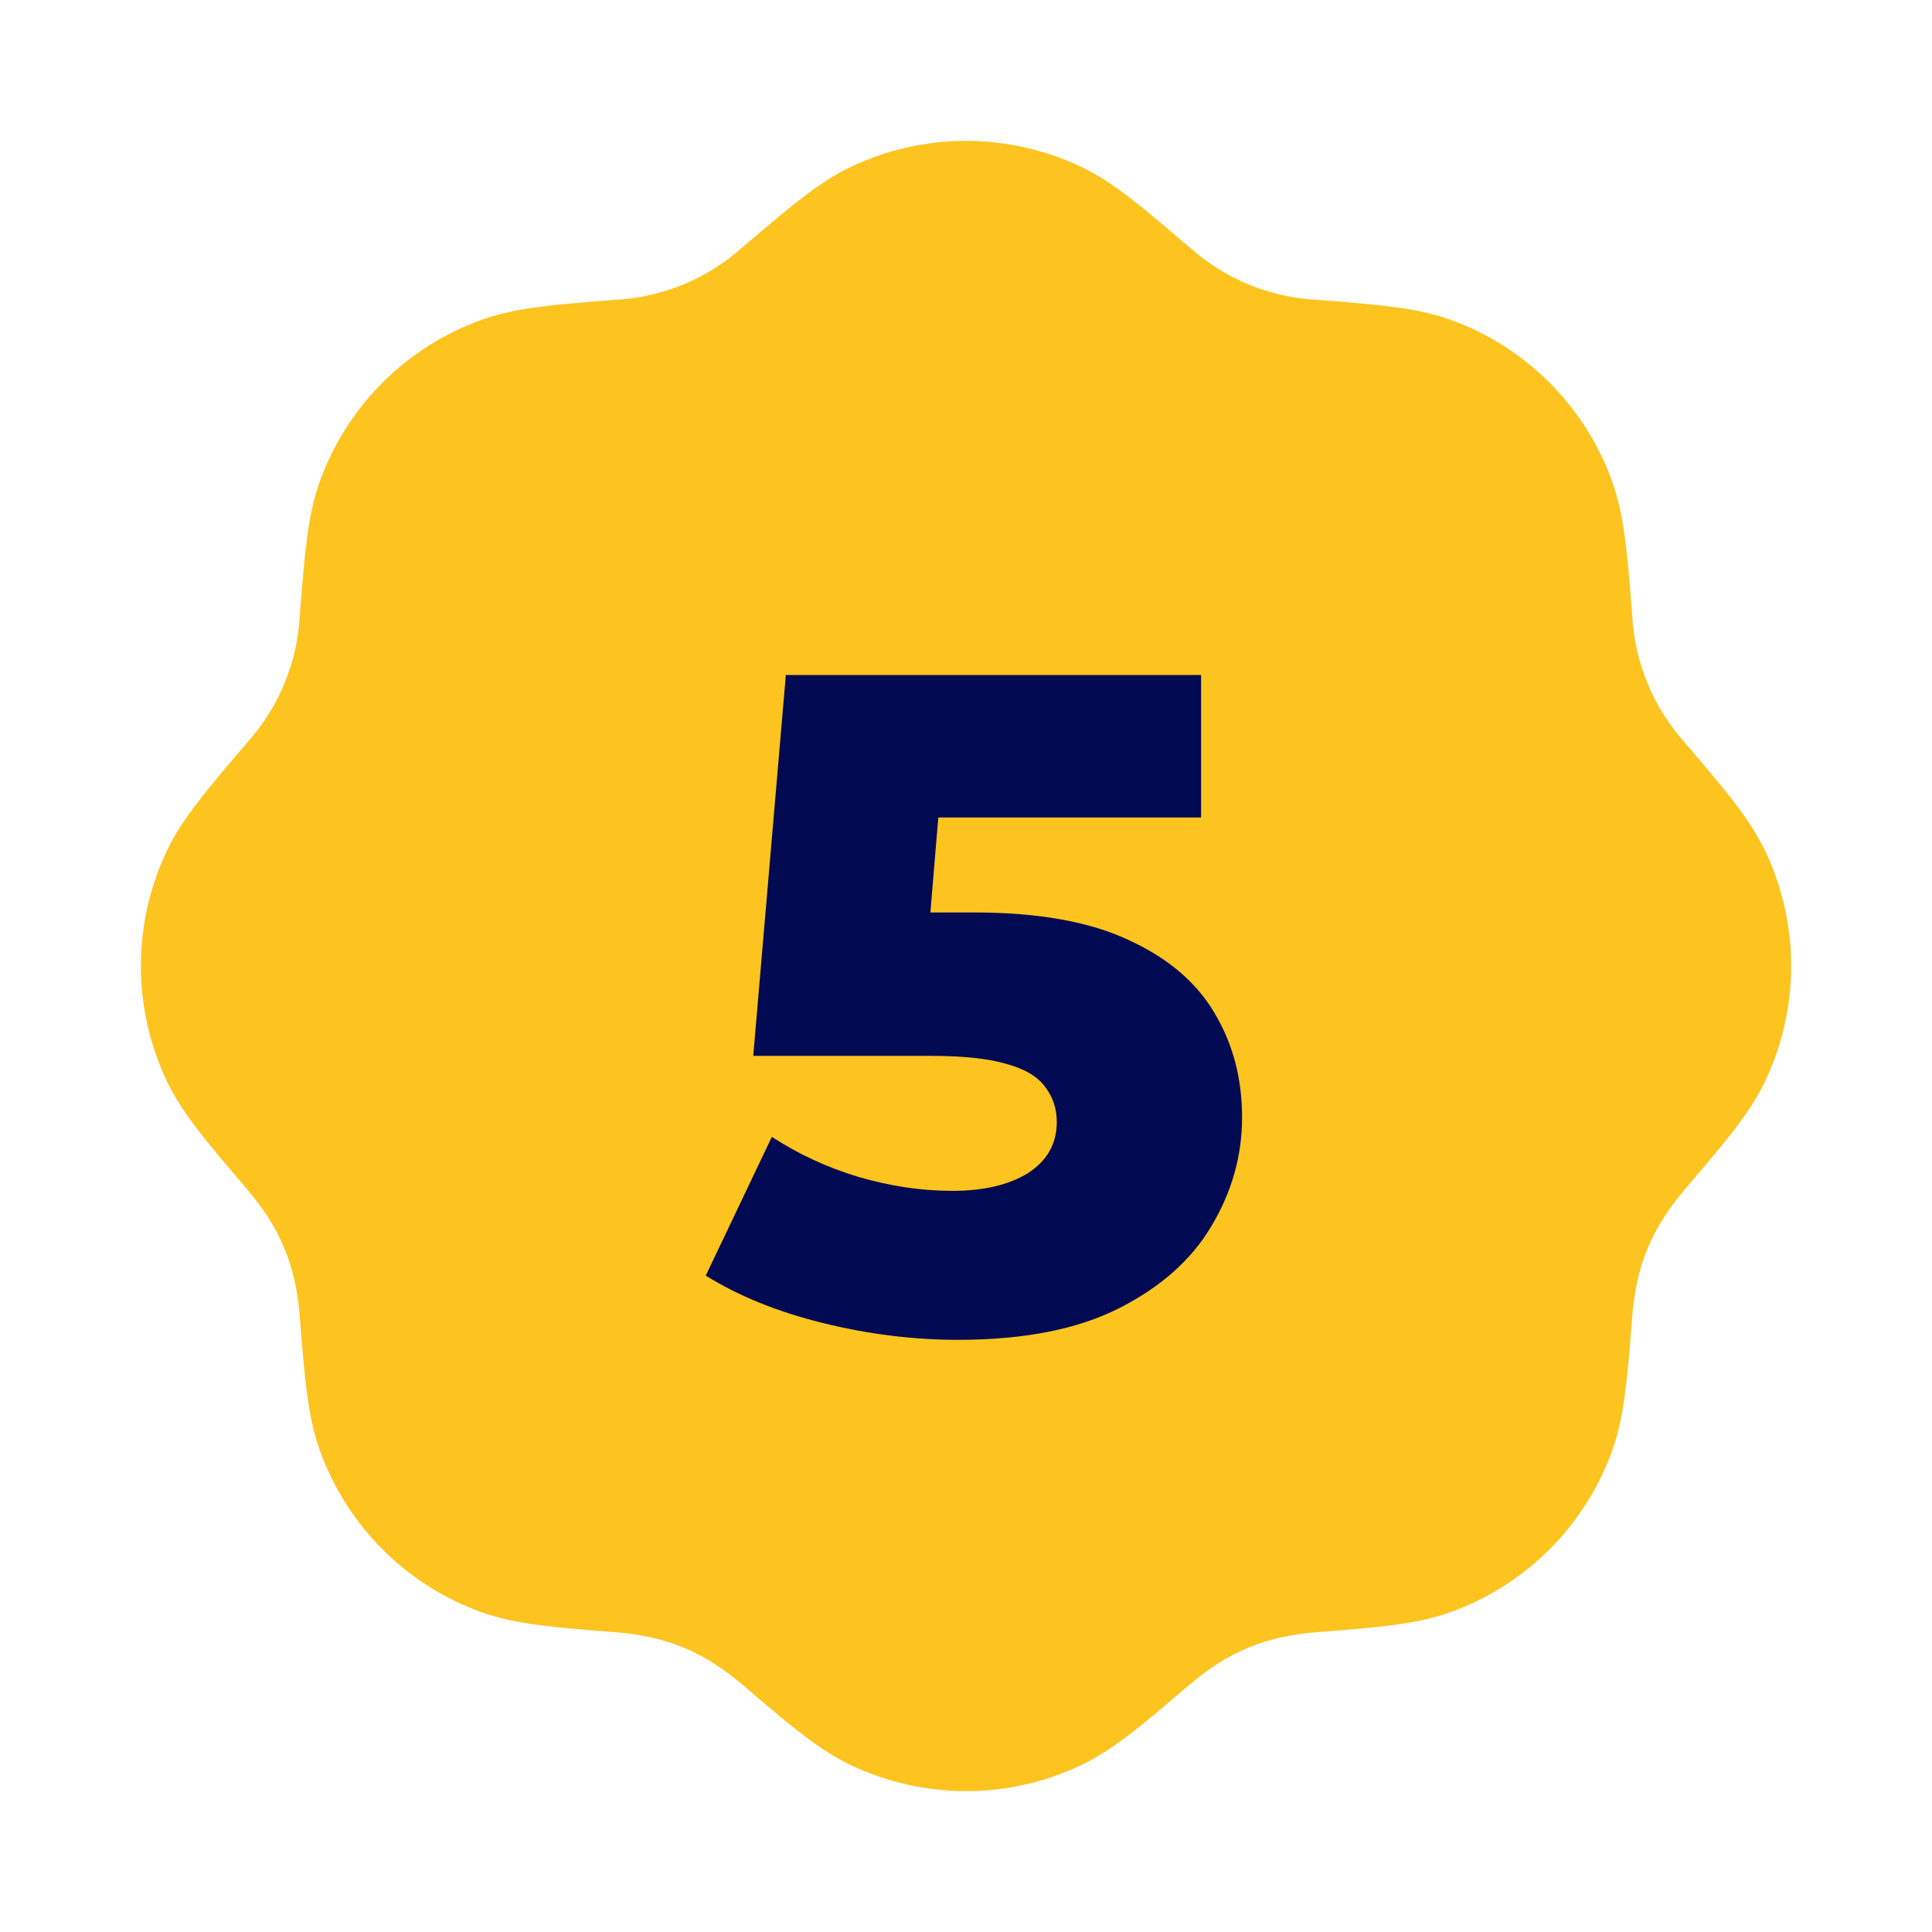 <svg width="83" height="83" viewBox="0 0 83 83" fill="none" xmlns="http://www.w3.org/2000/svg">
<path d="M46.463 7.176C44.913 6.436 43.217 6.052 41.5 6.052C39.783 6.052 38.087 6.436 36.537 7.176C35.175 7.83 33.926 8.895 32.18 10.386L31.907 10.614C30.399 11.973 28.47 12.773 26.442 12.879L26.09 12.907C23.8 13.09 22.165 13.218 20.74 13.723C19.12 14.295 17.649 15.222 16.435 16.436C15.22 17.65 14.292 19.121 13.719 20.74C13.218 22.165 13.09 23.8 12.906 26.09L12.879 26.442C12.773 28.47 11.973 30.399 10.614 31.907L10.385 32.176C8.895 33.926 7.826 35.175 7.176 36.537C6.436 38.087 6.052 39.783 6.052 41.5C6.052 43.218 6.436 44.913 7.176 46.463C7.83 47.825 8.895 49.074 10.385 50.82L10.614 51.093C12.031 52.754 12.703 54.341 12.879 56.558L12.906 56.91C13.09 59.2 13.218 60.836 13.723 62.261C14.295 63.88 15.222 65.351 16.436 66.566C17.65 67.78 19.12 68.708 20.74 69.281C22.165 69.782 23.8 69.91 26.09 70.094L26.442 70.121C28.618 70.294 30.212 70.944 31.907 72.386L32.176 72.615C33.926 74.105 35.175 75.174 36.537 75.824C38.087 76.564 39.783 76.948 41.5 76.948C43.217 76.948 44.913 76.564 46.463 75.824C47.825 75.171 49.074 74.105 50.82 72.615L51.093 72.386C52.753 70.969 54.341 70.298 56.558 70.121L56.91 70.094C59.2 69.91 60.836 69.782 62.26 69.278C63.88 68.705 65.351 67.778 66.565 66.564C67.78 65.35 68.708 63.88 69.281 62.261C69.782 60.836 69.91 59.2 70.094 56.91L70.121 56.558C70.294 54.382 70.944 52.788 72.386 51.093L72.615 50.82C74.105 49.074 75.174 47.825 75.824 46.463C76.564 44.913 76.948 43.218 76.948 41.5C76.948 39.783 76.564 38.087 75.824 36.537C75.17 35.175 74.105 33.926 72.615 32.18L72.386 31.907C71.027 30.399 70.228 28.47 70.121 26.442L70.094 26.09C69.91 23.8 69.782 22.165 69.277 20.74C68.705 19.12 67.778 17.649 66.564 16.435C65.35 15.22 63.88 14.292 62.26 13.719C60.836 13.218 59.2 13.09 56.91 12.907L56.558 12.879C54.53 12.773 52.601 11.973 51.093 10.614L50.82 10.386C49.074 8.895 47.825 7.826 46.463 7.176Z" fill="#FDC41F"/>
<path d="M41.16 57.56C39.24 57.56 37.307 57.32 35.36 56.84C33.413 56.36 31.733 55.68 30.32 54.8L33.16 48.84C34.307 49.587 35.547 50.16 36.88 50.56C38.24 50.96 39.587 51.16 40.92 51.16C42.253 51.16 43.333 50.907 44.16 50.4C44.987 49.867 45.4 49.133 45.4 48.2C45.4 47.64 45.24 47.147 44.92 46.72C44.6 46.267 44.053 45.933 43.28 45.72C42.507 45.48 41.4 45.36 39.96 45.36H32.36L33.76 29H51.6V35.12H36.56L40.6 31.64L39.68 42.68L35.64 39.2H41.84C44.613 39.2 46.84 39.6 48.52 40.4C50.2 41.173 51.427 42.227 52.2 43.56C52.973 44.867 53.36 46.347 53.36 48C53.36 49.653 52.92 51.213 52.04 52.68C51.187 54.12 49.867 55.293 48.08 56.2C46.293 57.107 43.987 57.56 41.16 57.56Z" fill="#010A52"/>
</svg>
